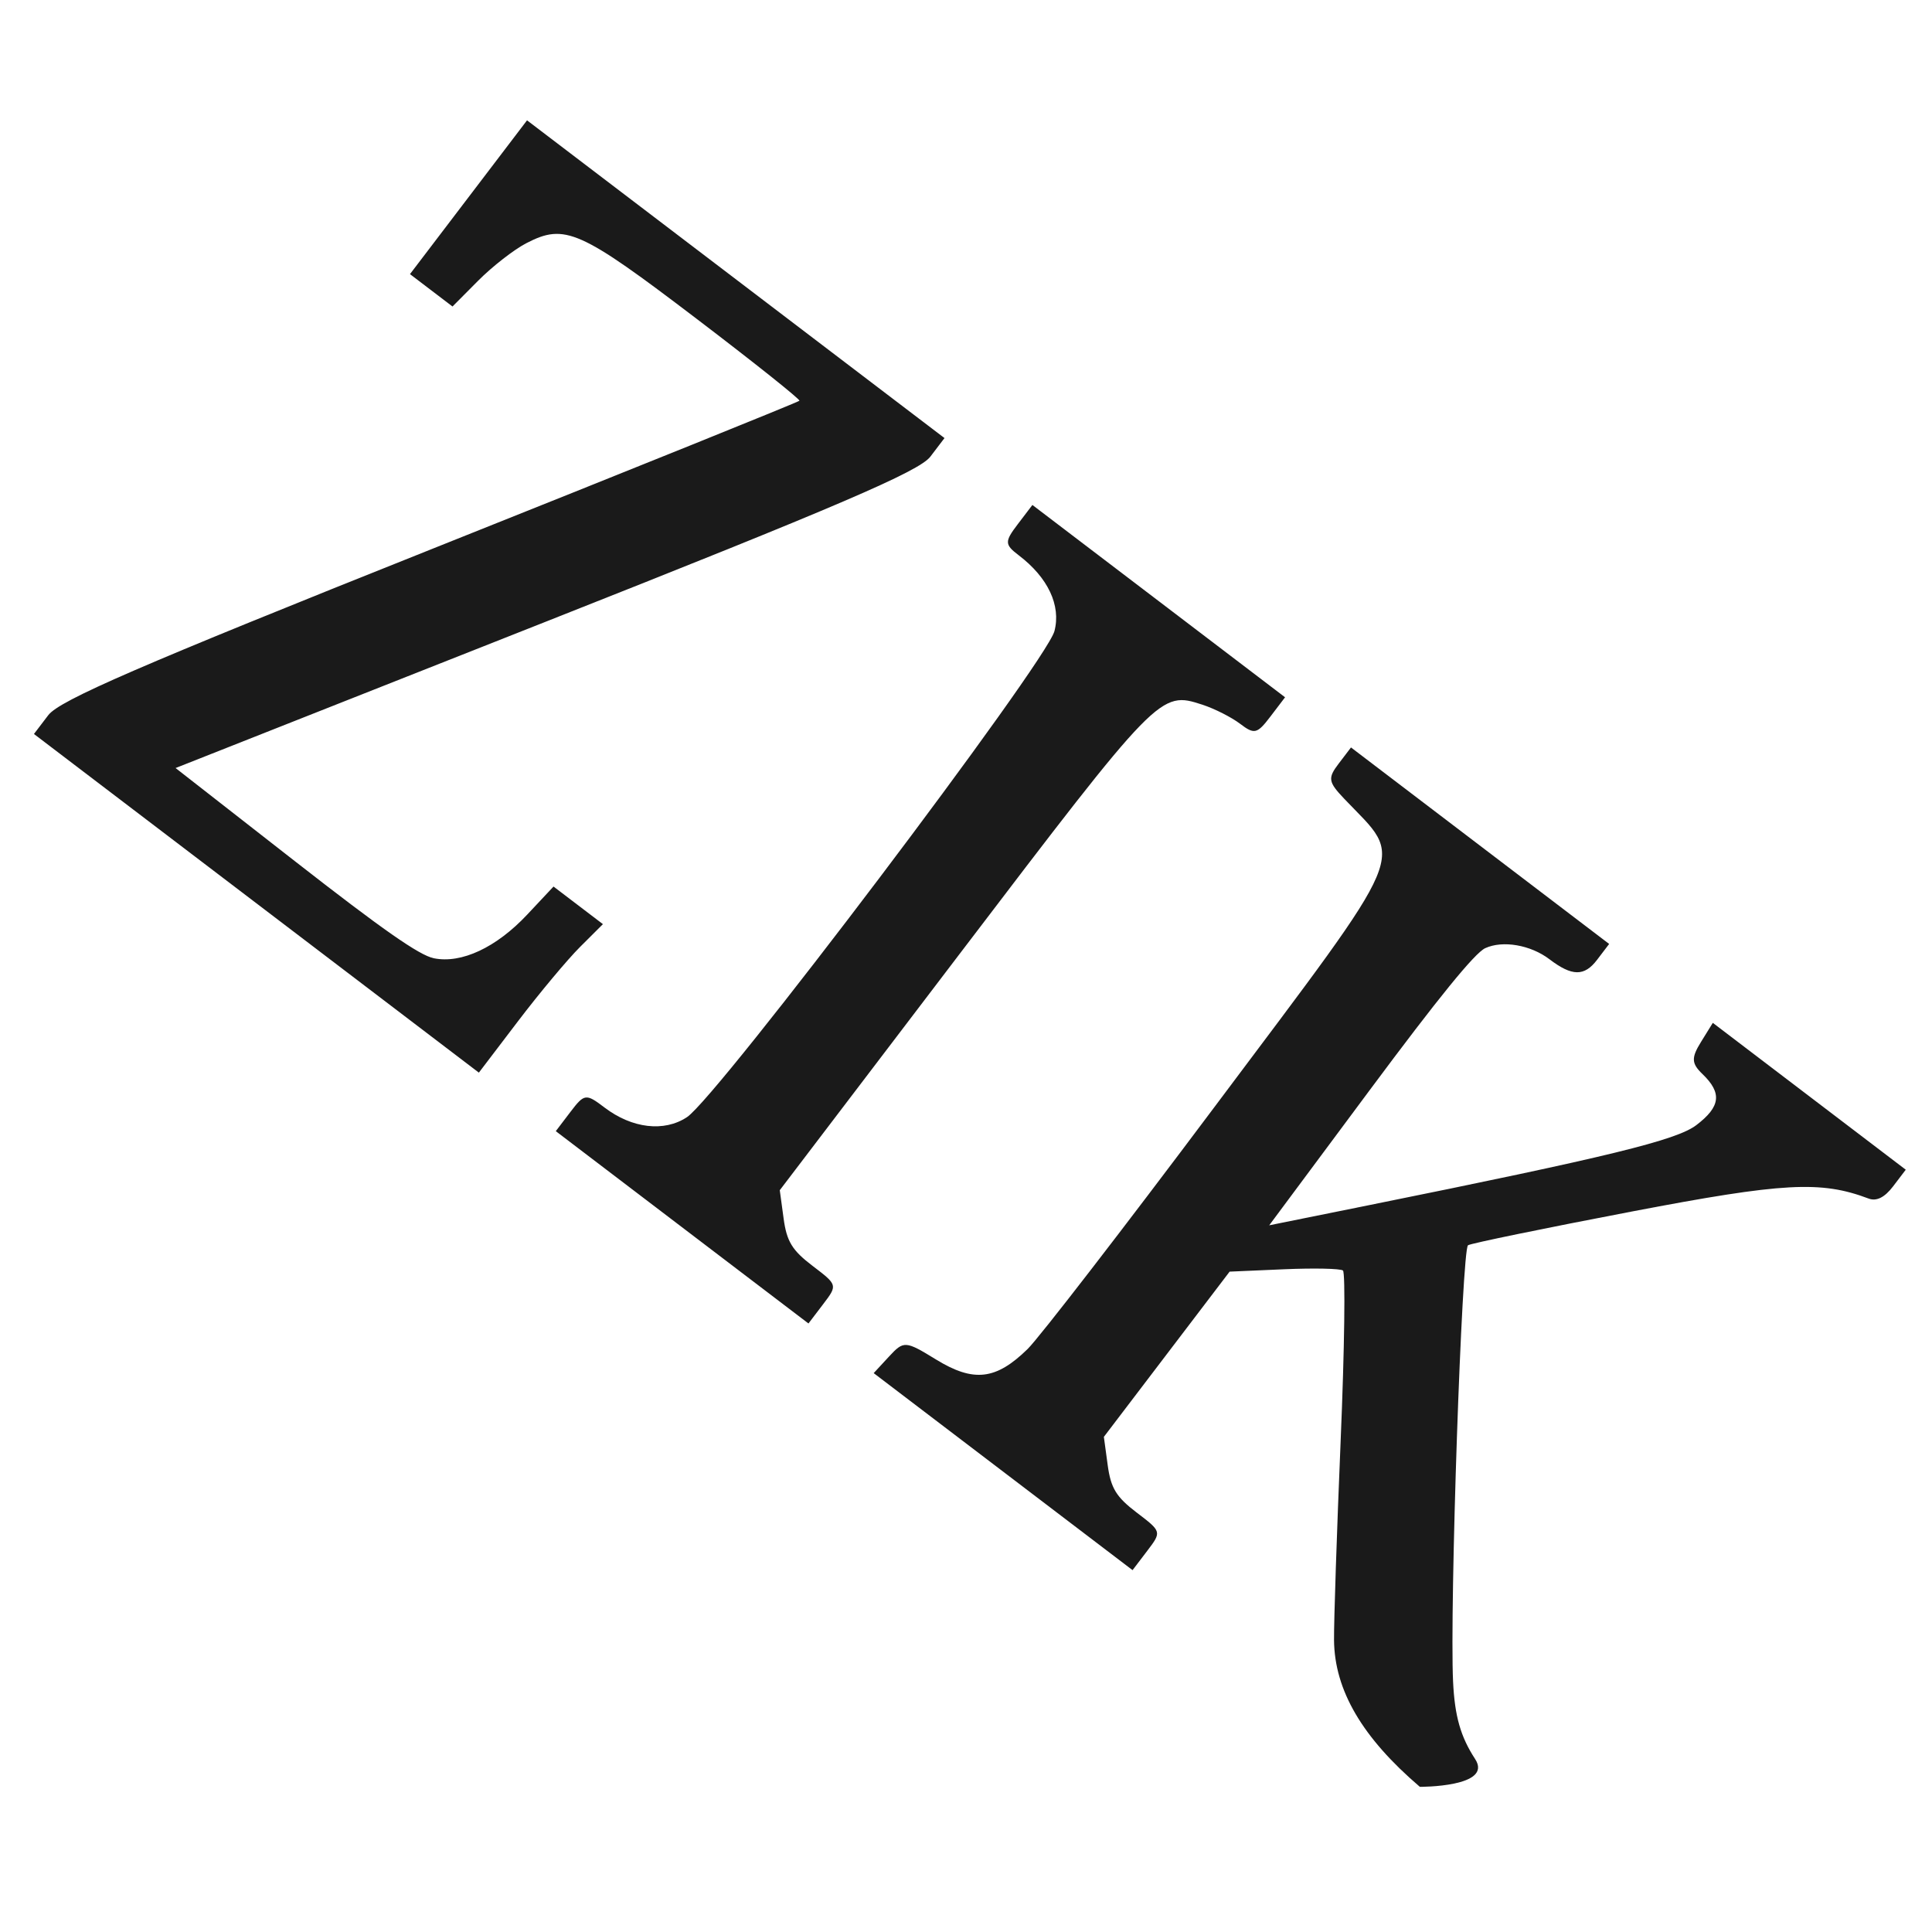 <?xml version="1.0" encoding="UTF-8" standalone="no"?>
<!-- Generator: Adobe Illustrator 22.0.0, SVG Export Plug-In . SVG Version: 6.00 Build 0)  -->

<svg
   version="1.1"
   id="Слой_1"
   x="0px"
   y="0px"
   height="120"
   viewBox="0 0 120 1564.615"
   xml:space="preserve"
   width="120"
   sodipodi:docname="zikurat_fav.svg"
   inkscape:version="1.4.2 (2aeb623e1d, 2025-05-12)"
   xmlns:inkscape="http://www.inkscape.org/namespaces/inkscape"
   xmlns:sodipodi="http://sodipodi.sourceforge.net/DTD/sodipodi-0.dtd"
   xmlns:xlink="http://www.w3.org/1999/xlink"
   xmlns="http://www.w3.org/2000/svg"
   xmlns:svg="http://www.w3.org/2000/svg"><sodipodi:namedview
   id="namedview17"
   pagecolor="#505050"
   bordercolor="#eeeeee"
   borderopacity="1"
   inkscape:pageshadow="0"
   inkscape:pageopacity="0"
   inkscape:pagecheckerboard="0"
   showgrid="false"
   inkscape:zoom="4.36"
   inkscape:cx="80.619266"
   inkscape:cy="56.995413"
   inkscape:window-width="1854"
   inkscape:window-height="1011"
   inkscape:window-x="66"
   inkscape:window-y="32"
   inkscape:window-maximized="1"
   inkscape:current-layer="g124"
   inkscape:showpageshadow="2"
   inkscape:deskcolor="#d1d1d1" /><defs
   id="defs129"><linearGradient
     id="linearGradient6839"><stop
       style="stop-color:#000000;stop-opacity:1;"
       offset="0"
       id="stop6835" /><stop
       style="stop-color:#440055;stop-opacity:1"
       offset="1"
       id="stop6837" /></linearGradient><linearGradient
     id="linearGradient1778"><stop
       style="stop-color:#000000;stop-opacity:1;"
       offset="0"
       id="stop1774" /><stop
       style="stop-color:#0000ff;stop-opacity:1"
       offset="1"
       id="stop1776" /></linearGradient><linearGradient
     xlink:href="#linearGradient1778"
     id="linearGradient1780"
     x1="100.283"
     y1="247.418"
     x2="835.44"
     y2="98.394"
     gradientUnits="userSpaceOnUse" /><linearGradient
     xlink:href="#linearGradient6839"
     id="linearGradient6841"
     x1="262.262"
     y1="55.66"
     x2="52.606"
     y2="56.614"
     gradientUnits="userSpaceOnUse" /><linearGradient
     inkscape:collect="always"
     xlink:href="#linearGradient1"
     id="linearGradient2"
     x1="17.297"
     y1="15.794"
     x2="118.42"
     y2="115.367"
     gradientUnits="userSpaceOnUse" /><linearGradient
     id="linearGradient1"
     inkscape:collect="always"><stop
       style="stop-color:#ff6600;stop-opacity:1"
       offset="0"
       id="stop1" /><stop
       style="stop-color:#aa4400;stop-opacity:1"
       offset="1"
       id="stop2" /></linearGradient></defs>
<style
   type="text/css"
   id="style86">
	.st0{fill:none;}
	.st1{fill:#FFFFFF;}
</style>
<g
   id="g124"
   transform="matrix(4.099,0,0,4.099,-1876.252,-83.375)">
	
	
	
	
	
	<g
   id="g114"
   style="fill:url(#linearGradient1780);fill-opacity:1">
		
		
		
		
		
		
		
		
	</g>
	
	
	
	
<g
   aria-label="AMY"
   id="text1464"
   style="font-size:579.076px;line-height:1.25;font-family:C059;-inkscape-font-specification:C059;letter-spacing:0px;word-spacing:0px;stroke-width:14.477" /><path
   style="fill:#1a1a1a;stroke-width:0.105"
   d="m 291.058,161.636 c 2.241,-2.944 17.939,-9.746 75.44,-32.689 39.936,-15.934 72.769,-29.179 72.962,-29.433 0.193,-0.254 -8.951,-7.543 -20.322,-16.197 -23.084,-17.569 -26.011,-18.869 -33.623,-14.934 -2.438,1.261 -6.72,4.592 -9.514,7.403 l -5.081,5.11 -4.201,-3.198 -4.201,-3.198 11.564,-15.193 11.564,-15.193 41.239,31.388 41.239,31.388 -2.8,3.678 c -2.209,2.902 -18.237,9.781 -75.958,32.596 l -73.158,28.918 23.562,18.395 c 17.351,13.546 24.59,18.604 27.46,19.187 5.449,1.107 12.347,-2.118 18.452,-8.627 l 5.198,-5.541 4.879,3.714 4.879,3.714 -4.522,4.51 c -2.487,2.48 -8.002,9.081 -12.254,14.668 l -7.732,10.158 -43.952,-33.453 -43.952,-33.453 z m 103.159,78.389 c 2.761,-3.628 3.064,-3.667 6.743,-0.866 5.433,4.135 11.783,4.877 16.278,1.902 6.119,-4.051 71.002,-89.87 72.609,-96.037 1.32,-5.066 -1.272,-10.572 -7.045,-14.966 -2.812,-2.14 -2.831,-2.7 -0.203,-6.153 l 2.891,-3.798 24.96,18.998 24.96,18.998 -2.891,3.798 c -2.628,3.453 -3.172,3.584 -5.985,1.444 -1.702,-1.295 -5.058,-2.995 -7.46,-3.778 -8.367,-2.728 -8.569,-2.52 -47.873,49.12 l -35.622,46.802 0.758,5.587 c 0.617,4.547 1.682,6.29 5.725,9.367 4.953,3.77 4.961,3.789 2.076,7.579 l -2.891,3.798 -24.96,-18.998 -24.96,-18.998 z m 62.94,48.333 c 2.928,-3.164 3.225,-3.145 9.298,0.582 7.425,4.557 11.839,4.049 18.1,-2.084 2.278,-2.232 18.875,-23.73 36.883,-47.773 39.265,-52.426 37.574,-48.416 25.686,-60.904 -3.192,-3.353 -3.312,-4.093 -1.131,-6.958 l 2.441,-3.206 25.503,19.411 25.503,19.411 -2.39,3.14 c -2.514,3.303 -4.948,3.273 -9.399,-0.115 -3.722,-2.833 -9.241,-3.785 -12.697,-2.191 -2.063,0.952 -9.193,9.715 -22.838,28.069 l -19.838,26.685 19.362,-3.909 c 47.757,-9.642 61.109,-12.904 65.024,-15.885 4.792,-3.649 5.116,-6.339 1.218,-10.086 -2.188,-2.103 -2.241,-3.206 -0.305,-6.333 l 2.344,-3.786 19.06,14.507 19.06,14.507 -2.504,3.29 c -1.67,2.194 -3.28,2.997 -4.833,2.41 -9.448,-3.569 -16.821,-3.167 -46.727,2.549 -17.229,3.293 -31.818,6.296 -32.42,6.674 -1.22,0.766 -3.648,71.643 -2.954,86.22 0.325,6.824 1.485,10.896 4.355,15.285 3.649,5.583 -10.92,5.497 -10.92,5.497 -11.388,-9.739 -16.855,-19.081 -16.955,-28.972 -0.037,-3.702 0.554,-21.49 1.313,-39.529 0.76,-18.039 0.961,-33.118 0.448,-33.509 -0.514,-0.391 -5.762,-0.501 -11.662,-0.244 l -10.728,0.467 -12.423,16.322 -12.423,16.322 0.758,5.587 c 0.617,4.547 1.682,6.29 5.725,9.367 4.953,3.77 4.96,3.789 2.076,7.579 l -2.891,3.798 -25.572,-19.463 -25.572,-19.463 z"
   id="path1-3"
   sodipodi:nodetypes="ssssscccccccsscssscccsscccssssssscccsssscssscccsssscsscccsssccsssscccsssssssssssccccsscccss" /><g
   id="g3"
   transform="matrix(2.695,0,0,2.695,18.125,15.195)"
   style="fill:url(#linearGradient2);fill-opacity:1;stroke:none" /></g>
</svg>
